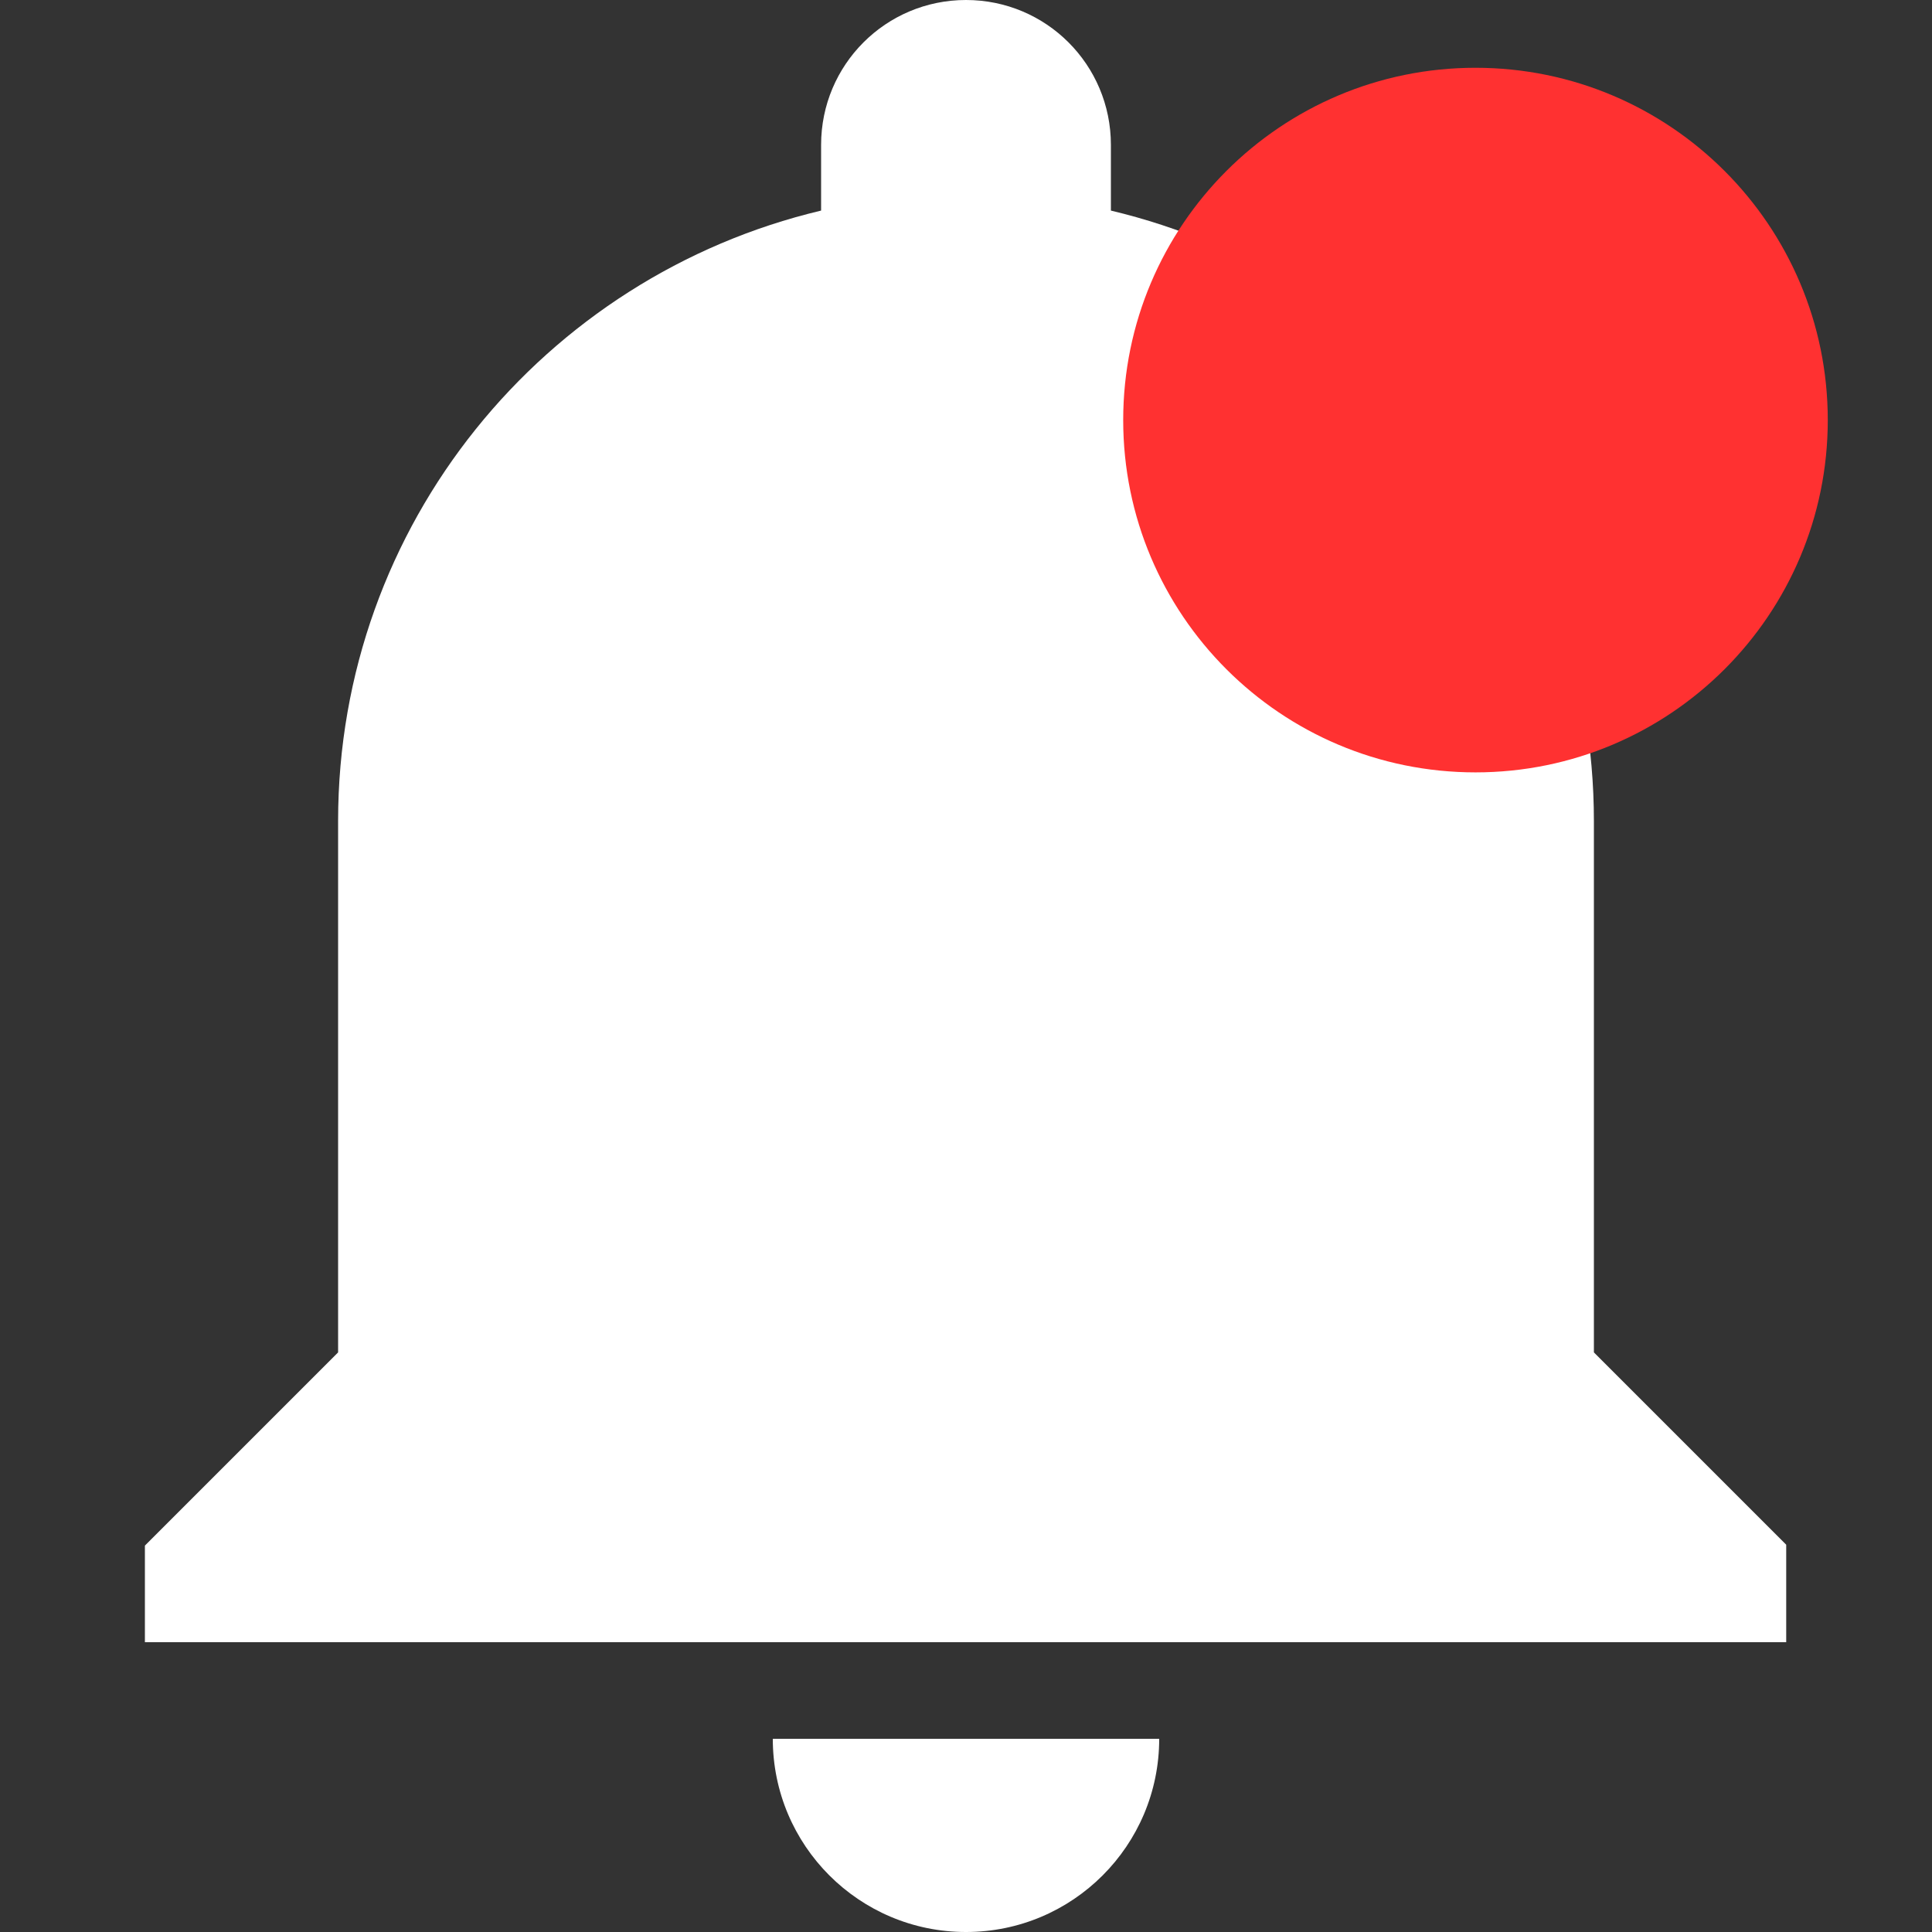 <svg xmlns="http://www.w3.org/2000/svg" xmlns:xlink="http://www.w3.org/1999/xlink" width="500" zoomAndPan="magnify" viewBox="0 0 375 375" height="500" preserveAspectRatio="xMidYMid meet" version="1.0"><rect x="0" y="0" width="375" height="375" fill="#333333" stroke="none"/><defs><clipPath id="bff48116ac"><path d="M 28 0 L 346.703 0 L 346.703 375 L 28 375 Z M 28 0 " clip-rule="nonzero"/></clipPath><clipPath id="948cc02f1b"><path d="M 218.012 13.156 L 354.77 13.156 L 354.77 149.918 L 218.012 149.918 Z M 218.012 13.156 " clip-rule="nonzero"/></clipPath><clipPath id="2d3bdbfb36"><path d="M 286.391 13.156 C 248.625 13.156 218.012 43.773 218.012 81.539 C 218.012 119.305 248.625 149.918 286.391 149.918 C 324.156 149.918 354.77 119.305 354.77 81.539 C 354.77 43.773 324.156 13.156 286.391 13.156 Z M 286.391 13.156 " clip-rule="nonzero"/></clipPath></defs><g clip-path="url(#bff48116ac)"><path fill="#ffffff" d="M 187.5 375 C 208.219 375 225 358.219 225 337.5 L 150 337.5 C 150 358.219 166.781 375 187.5 375 Z M 309.375 262.5 L 309.375 159.375 C 309.375 101.719 269.344 53.625 215.625 40.875 L 215.625 28.125 C 215.625 12.562 203.062 0 187.5 0 C 171.938 0 159.375 12.562 159.375 28.125 L 159.375 40.875 C 105.656 53.625 65.625 101.719 65.625 159.375 L 65.625 262.5 L 28.125 300 L 28.125 318.75 L 346.875 318.75 L 346.875 300 Z M 309.375 262.5 " fill-opacity="1" fill-rule="nonzero"/></g><g clip-path="url(#948cc02f1b)"><g clip-path="url(#2d3bdbfb36)"><path fill="#ff3131" d="M 218.012 13.156 L 354.77 13.156 L 354.77 149.918 L 218.012 149.918 Z M 218.012 13.156 " fill-opacity="1" fill-rule="nonzero"/></g></g></svg>